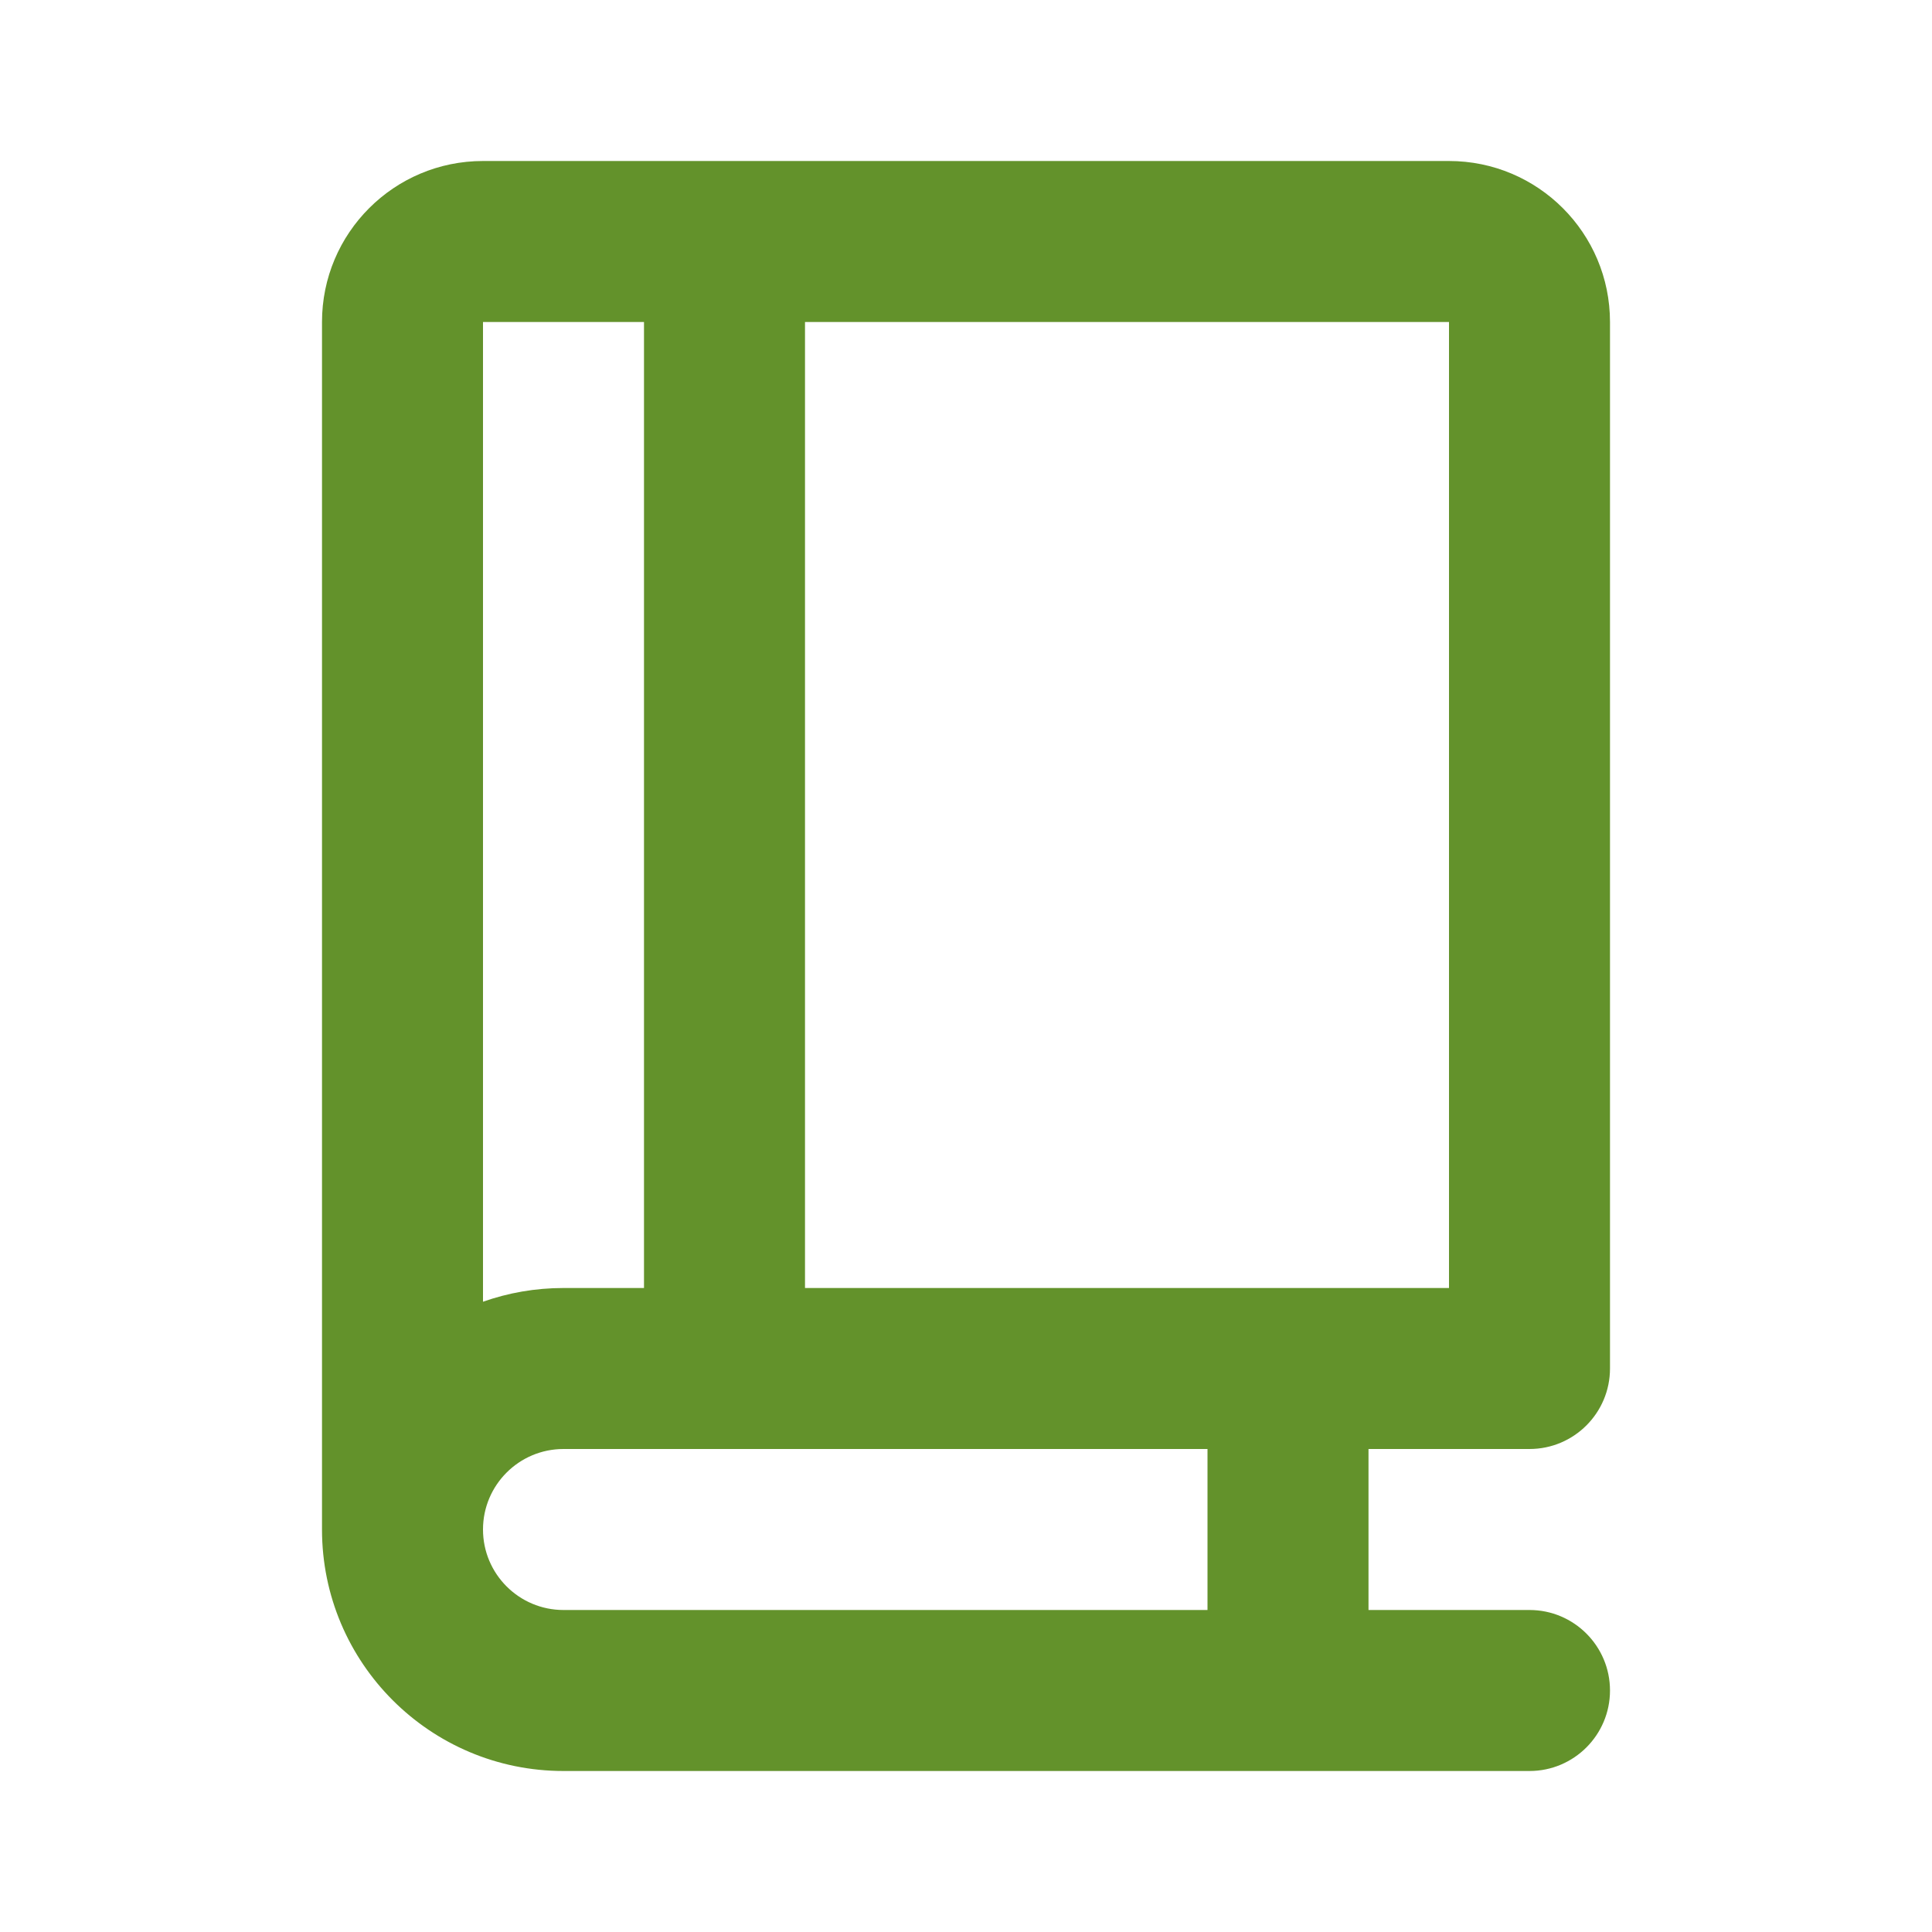 <svg width="36" height="36" viewBox="0 0 36 36" fill="none" xmlns="http://www.w3.org/2000/svg">
<path fill-rule="evenodd" clip-rule="evenodd" d="M6 6C6 4.343 7.343 3 9 3H27C28.657 3 30 4.343 30 6V25.5C30 26.328 29.328 27 28.5 27H25.5V30H28.5C29.328 30 30 30.672 30 31.5C30 32.328 29.328 33 28.5 33H10.5C8.015 33 6 30.985 6 28.5V6ZM9 28.5C9 29.328 9.672 30 10.5 30H22.5V27H10.5C9.672 27 9 27.672 9 28.5ZM12 24H10.5C9.974 24 9.469 24.09 9 24.256V6H12V24ZM15 24H27V6H15V24Z" fill="#63922B"/>
</svg>
